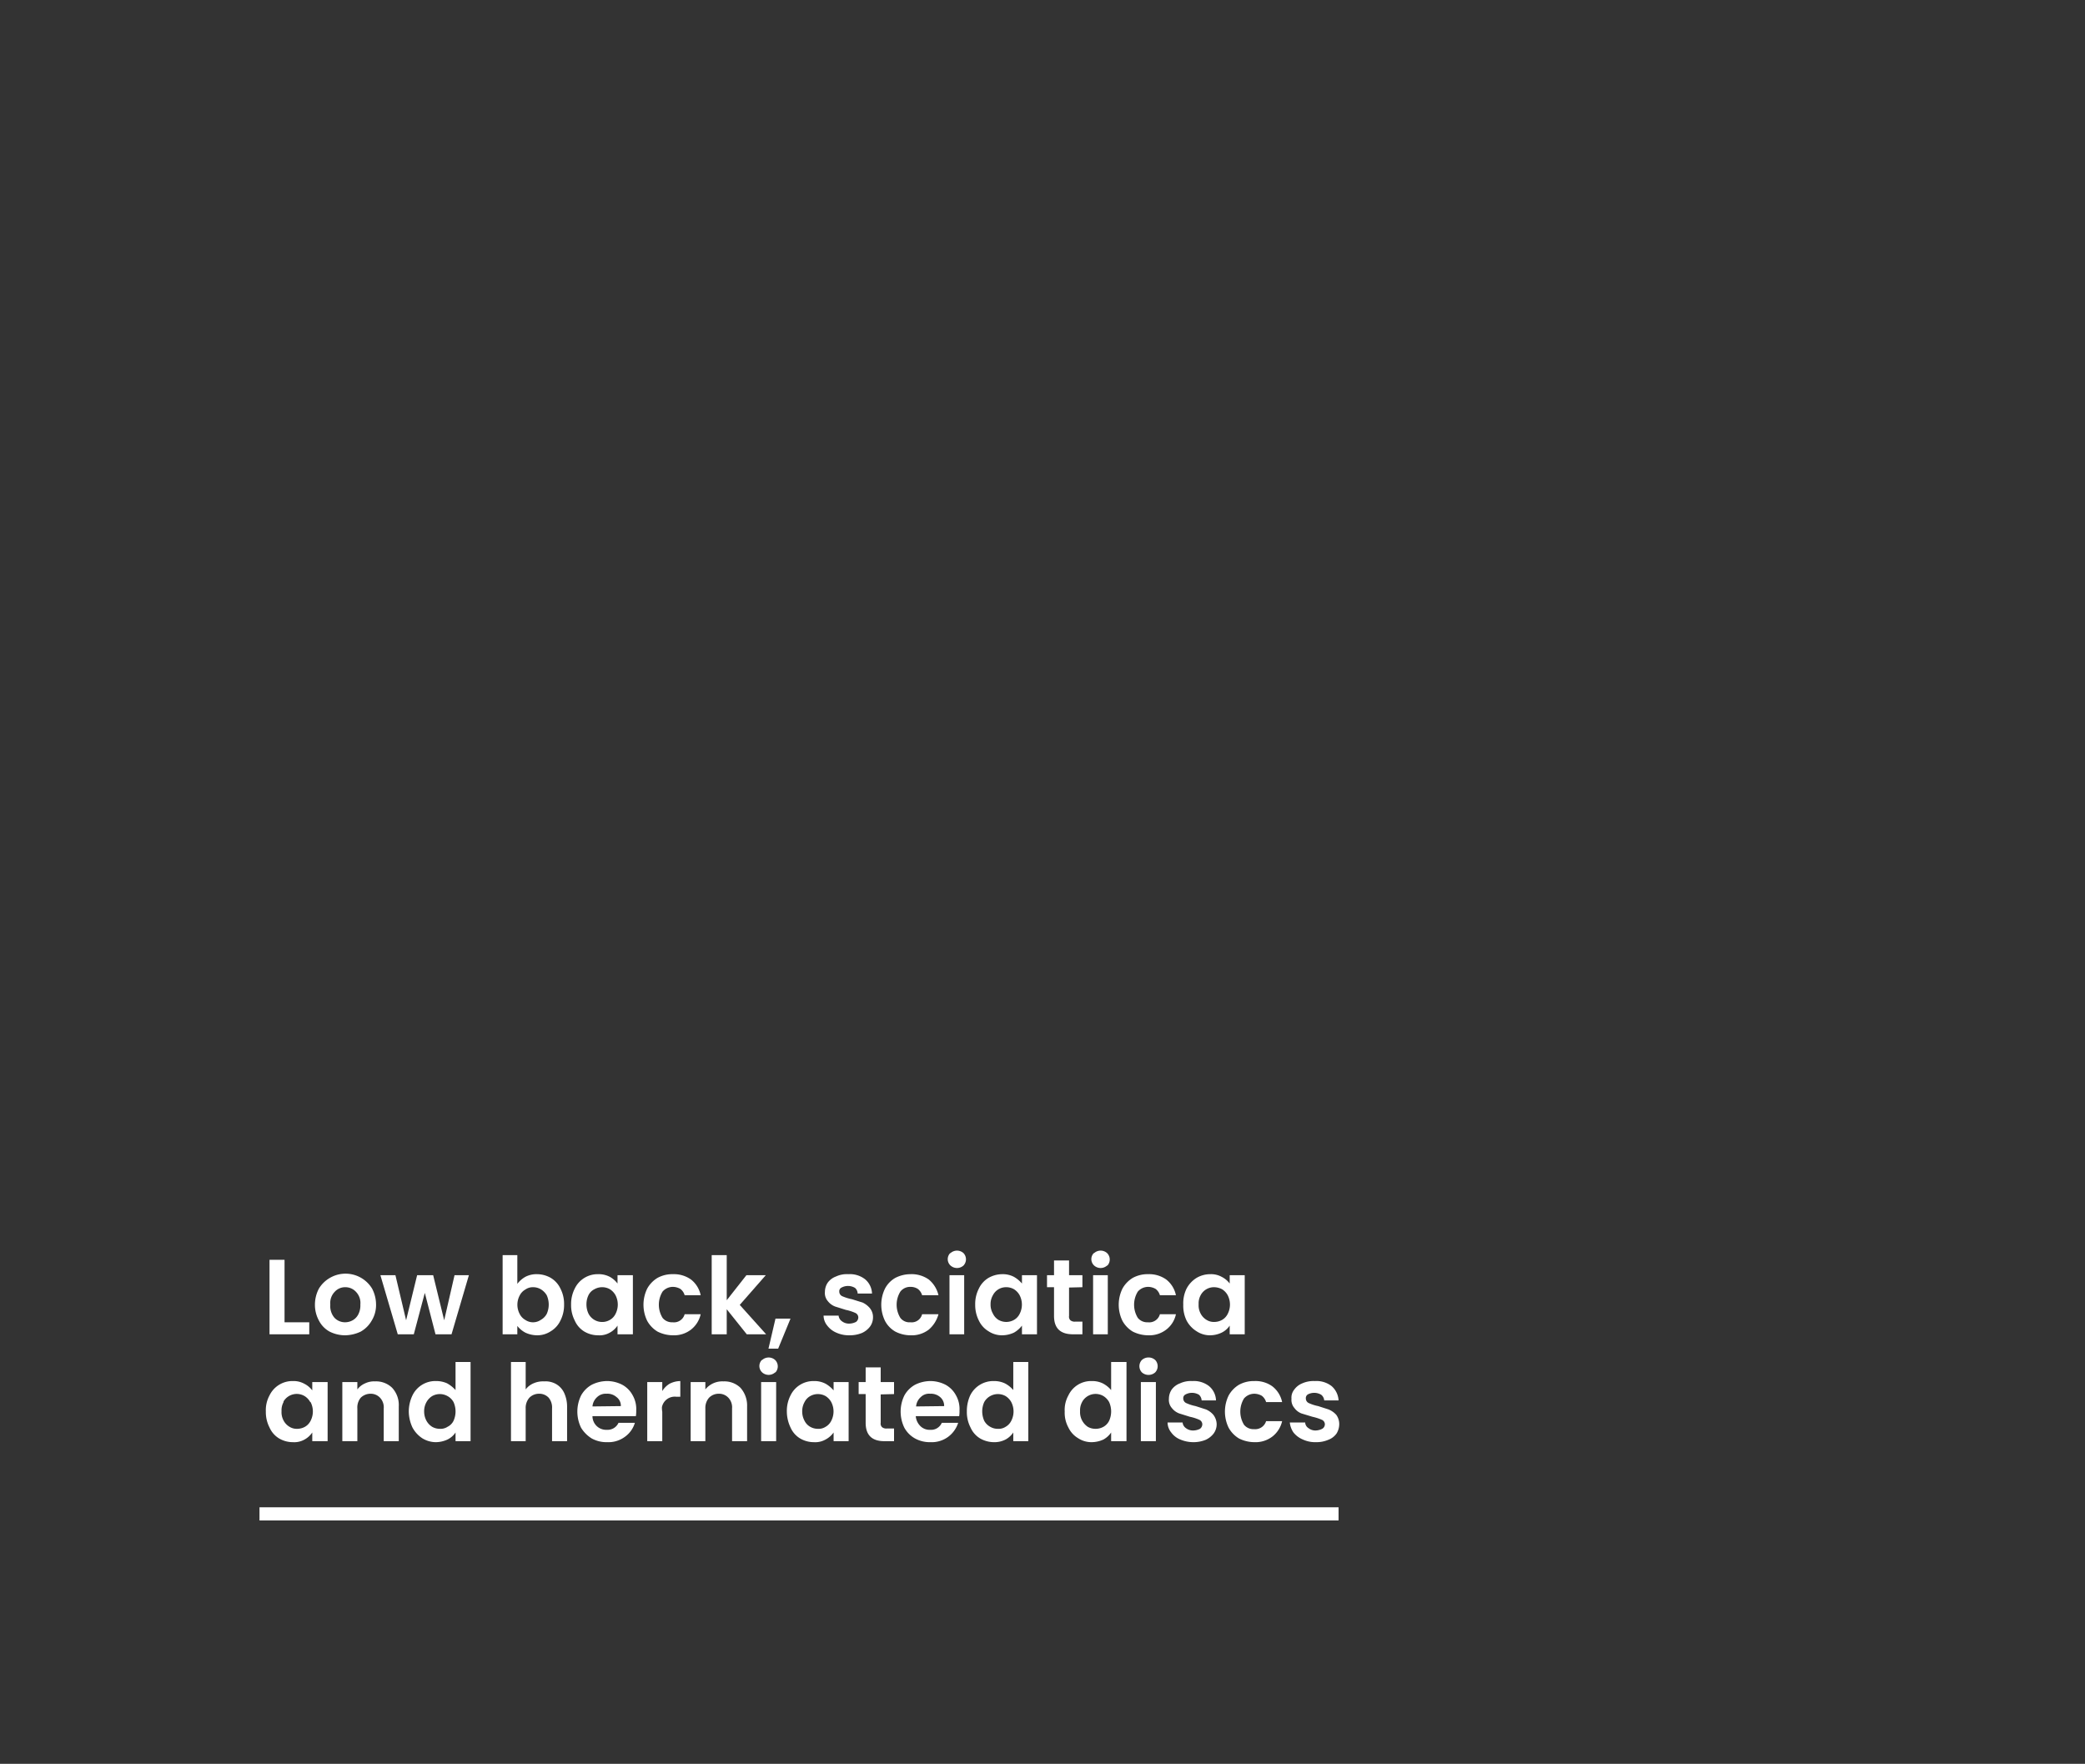 <svg id="ab60385a-4520-4b18-a518-b68602c91f86" data-name="Layer 1" xmlns="http://www.w3.org/2000/svg" viewBox="0 0 624.3 528.1"><rect x="0" y="0" width="624.3" height="528.1" fill="#333333" stroke="none"/><defs><style>.bce4740e-caeb-4771-bf6c-3543ccc7668a,.e14c700a-c3ec-4fa7-b86e-930e466ddfd2{fill:#fff;}.bce4740e-caeb-4771-bf6c-3543ccc7668a{opacity:0;}</style></defs><rect class="bce4740e-caeb-4771-bf6c-3543ccc7668a" width="624.3" height="528.13"/><rect class="e14c700a-c3ec-4fa7-b86e-930e466ddfd2" x="77.7" y="451.3" width="323.1" height="3.94"/><path class="e14c700a-c3ec-4fa7-b86e-930e466ddfd2" d="M85.5,395.6h7.4v3.6H81V376.9h4.5Z" transform="translate(-0.3 0.3)"/><path class="e14c700a-c3ec-4fa7-b86e-930e466ddfd2" d="M99,398.4a7.8,7.8,0,0,1-3.2-3.3,9.8,9.8,0,0,1-1.2-4.8,10.3,10.3,0,0,1,1.2-4.8,9.2,9.2,0,0,1,3.3-3.2,9.3,9.3,0,0,1,12.6,3.2,10.3,10.3,0,0,1,1.2,4.8,8.9,8.9,0,0,1-1.3,4.8,8.7,8.7,0,0,1-3.3,3.3,11.2,11.2,0,0,1-4.7,1.1A10.4,10.4,0,0,1,99,398.4Zm6.9-3.4a4.2,4.2,0,0,0,1.7-1.8,5.8,5.8,0,0,0,.6-2.9,4.8,4.8,0,0,0-1.3-3.8,4.3,4.3,0,0,0-3.2-1.4,4.2,4.2,0,0,0-3.2,1.4,4.8,4.8,0,0,0-1.3,3.8,5.4,5.4,0,0,0,1.2,3.9,4.3,4.3,0,0,0,3.2,1.4,4.6,4.6,0,0,0,2.3-.6Z" transform="translate(-0.3 0.3)"/><path class="e14c700a-c3ec-4fa7-b86e-930e466ddfd2" d="M140.7,381.5l-5.2,17.7h-4.8l-3.2-12.4-3.3,12.4h-4.8l-5.2-17.7h4.5l3.2,13.5,3.3-13.5H130l3.3,13.5,3.1-13.5Z" transform="translate(-0.3 0.3)"/><path class="e14c700a-c3ec-4fa7-b86e-930e466ddfd2" d="M157.6,382a7.2,7.2,0,0,1,3.5-.8,8.4,8.4,0,0,1,4.1,1.1,7.4,7.4,0,0,1,2.9,3.2,10,10,0,0,1,1.1,4.8,10.2,10.2,0,0,1-1.1,4.8,7.4,7.4,0,0,1-2.9,3.2,7.3,7.3,0,0,1-4.1,1.2,8.5,8.5,0,0,1-3.5-.8,7.6,7.6,0,0,1-2.4-2v2.5h-4.4V375.5h4.4v8.6A7.9,7.9,0,0,1,157.6,382Zm6.4,5.5a5.2,5.2,0,0,0-1.8-1.8,4.6,4.6,0,0,0-2.3-.6,3.9,3.9,0,0,0-2.3.7,4.2,4.2,0,0,0-1.7,1.8,5.9,5.9,0,0,0,0,5.5,4.2,4.2,0,0,0,1.7,1.8,4.1,4.1,0,0,0,4.6,0,4.5,4.5,0,0,0,1.8-1.8,6.8,6.8,0,0,0,0-5.6Z" transform="translate(-0.3 0.3)"/><path class="e14c700a-c3ec-4fa7-b86e-930e466ddfd2" d="M172.4,385.5a7.6,7.6,0,0,1,7-4.3,7.2,7.2,0,0,1,3.5.8,7.4,7.4,0,0,1,2.3,2v-2.5h4.6v17.7h-4.6v-2.6a6.6,6.6,0,0,1-2.3,2.1,6.2,6.2,0,0,1-3.5.8,8.1,8.1,0,0,1-4.1-1.1,7.2,7.2,0,0,1-2.9-3.3,10,10,0,0,1-1.1-4.8A10.2,10.2,0,0,1,172.4,385.5Zm12.2,2a4.9,4.9,0,0,0-1.7-1.8,4.7,4.7,0,0,0-4.6,0,3.9,3.9,0,0,0-1.8,1.8,6.3,6.3,0,0,0-.6,2.7,6.4,6.4,0,0,0,.6,2.8,4.6,4.6,0,0,0,6.4,1.9,4.2,4.2,0,0,0,1.7-1.8,6.1,6.1,0,0,0,0-5.6Z" transform="translate(-0.3 0.3)"/><path class="e14c700a-c3ec-4fa7-b86e-930e466ddfd2" d="M194.1,385.5a8.6,8.6,0,0,1,3.1-3.2,9.2,9.2,0,0,1,4.6-1.1,8.8,8.8,0,0,1,5.4,1.6,8,8,0,0,1,2.9,4.7h-4.8a3.6,3.6,0,0,0-1.3-1.9,4.6,4.6,0,0,0-2.3-.6,4.1,4.1,0,0,0-3,1.4,7.5,7.5,0,0,0,0,7.9,3.6,3.6,0,0,0,3,1.3,3.3,3.3,0,0,0,3.6-2.4h4.8a8.1,8.1,0,0,1-2.9,4.6,8.3,8.3,0,0,1-5.4,1.7,10.4,10.4,0,0,1-4.6-1.1,8.6,8.6,0,0,1-3.1-3.2,11,11,0,0,1,0-9.7Z" transform="translate(-0.3 0.3)"/><path class="e14c700a-c3ec-4fa7-b86e-930e466ddfd2" d="M223.9,399.2l-6-7.5v7.5h-4.5V375.5h4.5V389l5.9-7.5h5.8l-7.8,8.9,7.9,8.8Z" transform="translate(-0.3 0.3)"/><path class="e14c700a-c3ec-4fa7-b86e-930e466ddfd2" d="M237,394.5l-3.7,9h-2.9l2.1-9Z" transform="translate(-0.3 0.3)"/><path class="e14c700a-c3ec-4fa7-b86e-930e466ddfd2" d="M250.7,398.7a6.8,6.8,0,0,1-2.7-2.1,4.8,4.8,0,0,1-1.1-3h4.5a2.3,2.3,0,0,0,1,1.7,3.4,3.4,0,0,0,2.2.7,4.6,4.6,0,0,0,2-.5,1.7,1.7,0,0,0,.7-1.4,1.5,1.5,0,0,0-.9-1.3,13.1,13.1,0,0,0-2.8-.9l-3.2-1a5,5,0,0,1-2.2-1.6,3.7,3.7,0,0,1-.9-2.8,5,5,0,0,1,.8-2.7,5.3,5.3,0,0,1,2.5-1.9,7.7,7.7,0,0,1,3.7-.7,7.4,7.4,0,0,1,5,1.5,5.8,5.8,0,0,1,2.1,4.3h-4.3a2.3,2.3,0,0,0-.8-1.7,4.1,4.1,0,0,0-4-.1,1.2,1.2,0,0,0-.7,1.2,1.5,1.5,0,0,0,.9,1.4,14,14,0,0,0,2.9.9l3.2,1a6.5,6.5,0,0,1,2.1,1.6,4.2,4.2,0,0,1,1,2.8,4.7,4.7,0,0,1-.9,2.8,6.3,6.3,0,0,1-2.4,1.9,9.7,9.7,0,0,1-3.7.7A9.2,9.2,0,0,1,250.7,398.7Z" transform="translate(-0.3 0.3)"/><path class="e14c700a-c3ec-4fa7-b86e-930e466ddfd2" d="M265.3,385.5a7.9,7.9,0,0,1,3.1-3.2,10,10,0,0,1,4.5-1.1,8.9,8.9,0,0,1,5.5,1.6,8.6,8.6,0,0,1,2.9,4.7h-4.9a3.6,3.6,0,0,0-1.3-1.9,4,4,0,0,0-2.2-.6,3.7,3.7,0,0,0-3,1.4,7.5,7.5,0,0,0,0,7.9,3.4,3.4,0,0,0,3,1.3,3.2,3.2,0,0,0,3.5-2.4h4.9a9.3,9.3,0,0,1-2.9,4.6,8.4,8.4,0,0,1-5.5,1.7,10,10,0,0,1-4.5-1.1,7.9,7.9,0,0,1-3.1-3.2,11,11,0,0,1,0-9.7Z" transform="translate(-0.3 0.3)"/><path class="e14c700a-c3ec-4fa7-b86e-930e466ddfd2" d="M284.9,378.6a2.6,2.6,0,0,1-.1-3.7h.1a2.9,2.9,0,0,1,3.9,0,2.7,2.7,0,0,1,0,3.7h0A2.9,2.9,0,0,1,284.9,378.6Zm4.1,2.9v17.7h-4.4V381.5Z" transform="translate(-0.3 0.3)"/><path class="e14c700a-c3ec-4fa7-b86e-930e466ddfd2" d="M293.4,385.5a7.4,7.4,0,0,1,2.9-3.2,8.4,8.4,0,0,1,4.1-1.1,7.2,7.2,0,0,1,3.5.8,9.1,9.1,0,0,1,2.4,2v-2.5h4.5v17.7h-4.5v-2.6a7.9,7.9,0,0,1-2.4,2.1,8.5,8.5,0,0,1-3.5.8,7.3,7.3,0,0,1-4.1-1.2,7.4,7.4,0,0,1-2.9-3.2,10.2,10.2,0,0,1-1.1-4.8A10,10,0,0,1,293.4,385.5Zm12.2,2a4.9,4.9,0,0,0-1.7-1.8,4.6,4.6,0,0,0-2.3-.6,4.4,4.4,0,0,0-4,2.4,5.2,5.2,0,0,0-.7,2.7,5.3,5.3,0,0,0,.7,2.8,4.4,4.4,0,0,0,1.7,1.9,4.7,4.7,0,0,0,4.6,0,4.2,4.2,0,0,0,1.7-1.8,6.1,6.1,0,0,0,0-5.6Z" transform="translate(-0.3 0.3)"/><path class="e14c700a-c3ec-4fa7-b86e-930e466ddfd2" d="M320.4,385.2v8.5a1.5,1.5,0,0,0,.4,1.3,2,2,0,0,0,1.5.4h2.1v3.8h-2.8c-3.8,0-5.7-1.8-5.7-5.5v-8.6h-2.1v-3.6h2.1v-4.4h4.5v4.4h4v3.6Z" transform="translate(-0.3 0.3)"/><path class="e14c700a-c3ec-4fa7-b86e-930e466ddfd2" d="M327.9,378.6a2.6,2.6,0,0,1-.1-3.7h.1a2.9,2.9,0,0,1,3.9,0,2.7,2.7,0,0,1,.1,3.7h-.1A2.9,2.9,0,0,1,327.9,378.6Zm4.1,2.9v17.7h-4.4V381.5Z" transform="translate(-0.3 0.3)"/><path class="e14c700a-c3ec-4fa7-b86e-930e466ddfd2" d="M336.4,385.5a8.6,8.6,0,0,1,3.1-3.2,9.2,9.2,0,0,1,4.6-1.1,8.8,8.8,0,0,1,5.4,1.6,8,8,0,0,1,2.9,4.7h-4.8a3.6,3.6,0,0,0-1.3-1.9,4.6,4.6,0,0,0-2.3-.6,4.1,4.1,0,0,0-3,1.4,7.5,7.5,0,0,0,0,7.9,3.6,3.6,0,0,0,3,1.3,3.3,3.3,0,0,0,3.6-2.4h4.8a7.8,7.8,0,0,1-2.9,4.6,8.3,8.3,0,0,1-5.4,1.7,10.4,10.4,0,0,1-4.6-1.1,8.6,8.6,0,0,1-3.1-3.2,11,11,0,0,1,0-9.7Z" transform="translate(-0.3 0.3)"/><path class="e14c700a-c3ec-4fa7-b86e-930e466ddfd2" d="M355.6,385.5a8.4,8.4,0,0,1,3-3.2,8.1,8.1,0,0,1,4.1-1.1,6.6,6.6,0,0,1,3.4.8,6.8,6.8,0,0,1,2.4,2v-2.5H373v17.7h-4.5v-2.6a6.1,6.1,0,0,1-2.4,2.1,8.2,8.2,0,0,1-3.5.8,7.2,7.2,0,0,1-4-1.2,8.4,8.4,0,0,1-3-3.2,10.1,10.1,0,0,1-1-4.8A9.9,9.9,0,0,1,355.6,385.5Zm12.3,2a4.9,4.9,0,0,0-1.7-1.8,5.3,5.3,0,0,0-2.4-.6,4.5,4.5,0,0,0-4,2.4,5.1,5.1,0,0,0-.6,2.7,5.2,5.2,0,0,0,.6,2.8,4.7,4.7,0,0,0,1.8,1.9,4,4,0,0,0,2.2.6,4.8,4.8,0,0,0,2.4-.6,4.2,4.2,0,0,0,1.7-1.8,6.1,6.1,0,0,0,0-5.6Z" transform="translate(-0.3 0.3)"/><path class="e14c700a-c3ec-4fa7-b86e-930e466ddfd2" d="M81,417.5a7.6,7.6,0,0,1,7-4.3,6.6,6.6,0,0,1,3.4.8,6.8,6.8,0,0,1,2.4,2v-2.5h4.6v17.7H93.8v-2.6a6.6,6.6,0,0,1-2.3,2.1,6.2,6.2,0,0,1-3.5.8,8.1,8.1,0,0,1-4.1-1.1,7.2,7.2,0,0,1-2.9-3.3,10,10,0,0,1-1.1-4.8A9.2,9.2,0,0,1,81,417.5Zm12.2,2a4.9,4.9,0,0,0-1.7-1.8,4.6,4.6,0,0,0-6.3,1.6v.2a5.1,5.1,0,0,0-.6,2.7,5.2,5.2,0,0,0,.6,2.8,4.7,4.7,0,0,0,1.8,1.9,4,4,0,0,0,2.2.6,4.8,4.8,0,0,0,2.4-.6,4.2,4.2,0,0,0,1.7-1.8,6.1,6.1,0,0,0,0-5.6Z" transform="translate(-0.3 0.3)"/><path class="e14c700a-c3ec-4fa7-b86e-930e466ddfd2" d="M117.7,415.2a7.6,7.6,0,0,1,2,5.6v10.4h-4.5v-9.8a4.2,4.2,0,0,0-1.1-3.2,3.8,3.8,0,0,0-2.8-1.2,4.2,4.2,0,0,0-3,1.2,4.6,4.6,0,0,0-1,3.2v9.8h-4.5V413.5h4.5v2.2a5.8,5.8,0,0,1,2.3-1.8,6.2,6.2,0,0,1,3-.6A6.9,6.9,0,0,1,117.7,415.2Z" transform="translate(-0.3 0.3)"/><path class="e14c700a-c3ec-4fa7-b86e-930e466ddfd2" d="M123.8,417.5a7.6,7.6,0,0,1,7.1-4.3,7.8,7.8,0,0,1,3.3.7,9.6,9.6,0,0,1,2.5,2v-8.4h4.5v23.7h-4.5v-2.6a6.1,6.1,0,0,1-2.4,2.1,8.5,8.5,0,0,1-3.5.8,7.8,7.8,0,0,1-4.1-1.2,8.9,8.9,0,0,1-2.9-3.2,11.6,11.6,0,0,1-1.1-4.8A11.3,11.3,0,0,1,123.8,417.5Zm12.3,2a4.5,4.5,0,0,0-1.8-1.8,4.7,4.7,0,0,0-4.6,0,4.9,4.9,0,0,0-1.7,1.8,5.5,5.5,0,0,0-.7,2.8,5.8,5.8,0,0,0,.7,2.8,4.9,4.9,0,0,0,1.7,1.8,4.6,4.6,0,0,0,2.3.6,3.8,3.8,0,0,0,2.3-.6,3.9,3.9,0,0,0,1.8-1.8,6.8,6.8,0,0,0,0-5.6Z" transform="translate(-0.3 0.3)"/><path class="e14c700a-c3ec-4fa7-b86e-930e466ddfd2" d="M166.8,414.1a6,6,0,0,1,2.4,2.6,9.8,9.8,0,0,1,.9,4.1v10.4h-4.5v-9.8a4.6,4.6,0,0,0-1-3.2,3.8,3.8,0,0,0-2.9-1.2,4,4,0,0,0-2.9,1.2,4.6,4.6,0,0,0-1.1,3.2v9.8h-4.4V407.5h4.4v8.2a5.8,5.8,0,0,1,2.3-1.8,7,7,0,0,1,3.2-.6A6.4,6.4,0,0,1,166.8,414.1Z" transform="translate(-0.3 0.3)"/><path class="e14c700a-c3ec-4fa7-b86e-930e466ddfd2" d="M190.7,423.7h-13a4.1,4.1,0,0,0,4.3,4.1,3.6,3.6,0,0,0,3.5-2.1h4.9a7.9,7.9,0,0,1-3,4.2,8.3,8.3,0,0,1-5.3,1.6,9.2,9.2,0,0,1-4.6-1.1,9.8,9.8,0,0,1-3.2-3.2,11,11,0,0,1,0-9.7,8.2,8.2,0,0,1,3.2-3.2,10.4,10.4,0,0,1,4.6-1.1,10,10,0,0,1,4.5,1.1,7.7,7.7,0,0,1,3.1,3.1,8.3,8.3,0,0,1,1.1,4.6A9.7,9.7,0,0,1,190.7,423.7Zm-4.5-3a3.2,3.2,0,0,0-1.3-2.7,4.1,4.1,0,0,0-3-1,3.7,3.7,0,0,0-2.8,1,4.2,4.2,0,0,0-1.4,2.8Z" transform="translate(-0.3 0.3)"/><path class="e14c700a-c3ec-4fa7-b86e-930e466ddfd2" d="M200.8,414a7.2,7.2,0,0,1,3.2-.8v4.7h-1.2a3.9,3.9,0,0,0-4.3,3.1,6.6,6.6,0,0,0,.1,1.4v8.8h-4.5V413.5h4.5v2.7A6.6,6.6,0,0,1,200.8,414Z" transform="translate(-0.3 0.3)"/><path class="e14c700a-c3ec-4fa7-b86e-930e466ddfd2" d="M222,415.2a8,8,0,0,1,2,5.6v10.4h-4.5v-9.8a4.2,4.2,0,0,0-1.1-3.2,3.8,3.8,0,0,0-2.9-1.2,4,4,0,0,0-2.9,1.2,4.6,4.6,0,0,0-1.1,3.2v9.8h-4.4V413.5h4.4v2.2a6.5,6.5,0,0,1,5.4-2.4A6.9,6.9,0,0,1,222,415.2Z" transform="translate(-0.3 0.3)"/><path class="e14c700a-c3ec-4fa7-b86e-930e466ddfd2" d="M228.5,410.6a2.6,2.6,0,0,1-.1-3.7h.1a2.9,2.9,0,0,1,3.9,0,2.7,2.7,0,0,1,.1,3.7h-.1A2.9,2.9,0,0,1,228.5,410.6Zm4.2,2.9v17.7h-4.5V413.5Z" transform="translate(-0.3 0.3)"/><path class="e14c700a-c3ec-4fa7-b86e-930e466ddfd2" d="M237,417.5a7.6,7.6,0,0,1,7-4.3,7.2,7.2,0,0,1,3.5.8,9.1,9.1,0,0,1,2.4,2v-2.5h4.5v17.7h-4.5v-2.6a6.9,6.9,0,0,1-2.4,2.1,6.2,6.2,0,0,1-3.5.8,8.1,8.1,0,0,1-4.1-1.1,7.2,7.2,0,0,1-2.9-3.3,11.3,11.3,0,0,1-1.1-4.8A10.2,10.2,0,0,1,237,417.5Zm12.2,2a4.9,4.9,0,0,0-1.7-1.8,4.7,4.7,0,0,0-4.6,0,4.2,4.2,0,0,0-1.7,1.8,5.5,5.5,0,0,0-.7,2.8,5.8,5.8,0,0,0,.7,2.8,4.2,4.2,0,0,0,1.7,1.8,4.6,4.6,0,0,0,2.3.6,3.8,3.8,0,0,0,2.3-.6,4.2,4.2,0,0,0,1.7-1.8,6.1,6.1,0,0,0,0-5.6Z" transform="translate(-0.3 0.3)"/><path class="e14c700a-c3ec-4fa7-b86e-930e466ddfd2" d="M264,417.2v8.5a1.5,1.5,0,0,0,.4,1.3,2,2,0,0,0,1.5.4H268v3.8h-2.9c-3.7,0-5.6-1.8-5.6-5.5v-8.6h-2.1v-3.6h2.1v-4.4H264v4.4h4v3.6Z" transform="translate(-0.3 0.3)"/><path class="e14c700a-c3ec-4fa7-b86e-930e466ddfd2" d="M287.5,423.7h-13a4.7,4.7,0,0,0,1.4,3,3.9,3.9,0,0,0,2.9,1.1,3.5,3.5,0,0,0,3.5-2.1h4.9a8.4,8.4,0,0,1-3,4.2,8.3,8.3,0,0,1-5.3,1.6,9.2,9.2,0,0,1-4.6-1.1,8.2,8.2,0,0,1-3.2-3.2,11,11,0,0,1,0-9.7,8.2,8.2,0,0,1,3.2-3.2,10.4,10.4,0,0,1,4.6-1.1,10,10,0,0,1,4.5,1.1,7.7,7.7,0,0,1,3.1,3.1,8.3,8.3,0,0,1,1.1,4.6A9.7,9.7,0,0,1,287.5,423.7Zm-4.5-3a3.4,3.4,0,0,0-1.2-2.7,4.2,4.2,0,0,0-3-1,3.5,3.5,0,0,0-2.8,1,4.2,4.2,0,0,0-1.4,2.8Z" transform="translate(-0.3 0.3)"/><path class="e14c700a-c3ec-4fa7-b86e-930e466ddfd2" d="M290.8,417.5a7.7,7.7,0,0,1,7.1-4.3,7.5,7.5,0,0,1,3.3.7,8.2,8.2,0,0,1,2.5,2v-8.4h4.5v23.7h-4.5v-2.6a6.6,6.6,0,0,1-2.3,2.1,7.2,7.2,0,0,1-3.5.8,8.4,8.4,0,0,1-4.1-1.1,7.2,7.2,0,0,1-2.9-3.3,10,10,0,0,1-1.1-4.8A11.2,11.2,0,0,1,290.8,417.5Zm12.3,2a4.9,4.9,0,0,0-1.7-1.8,4.7,4.7,0,0,0-4.6,0,4.5,4.5,0,0,0-1.8,1.8,6.7,6.7,0,0,0-.6,2.8,7.1,7.1,0,0,0,.6,2.8,4.5,4.5,0,0,0,1.8,1.8,4.4,4.4,0,0,0,2.3.6,3.8,3.8,0,0,0,2.3-.6,4.2,4.2,0,0,0,1.7-1.8,6.1,6.1,0,0,0,0-5.6Z" transform="translate(-0.3 0.3)"/><path class="e14c700a-c3ec-4fa7-b86e-930e466ddfd2" d="M320.2,417.5a7.5,7.5,0,0,1,7-4.3,7.2,7.2,0,0,1,3.3.7,8.2,8.2,0,0,1,2.5,2v-8.4h4.6v23.7H333v-2.6a6.6,6.6,0,0,1-2.3,2.1,8.5,8.5,0,0,1-3.5.8,7.3,7.3,0,0,1-4.1-1.2,7.4,7.4,0,0,1-2.9-3.2,9.2,9.2,0,0,1-1.1-4.8A8.9,8.9,0,0,1,320.2,417.5Zm12.2,2a4.9,4.9,0,0,0-1.7-1.8,4.6,4.6,0,0,0-6.3,1.6c0,.1-.1.1-.1.2a5.1,5.1,0,0,0-.6,2.7,5.3,5.3,0,0,0,2.3,4.7,4.6,4.6,0,0,0,2.3.6,4.8,4.8,0,0,0,2.4-.6,4.2,4.2,0,0,0,1.7-1.8,6.8,6.8,0,0,0,0-5.6Z" transform="translate(-0.3 0.3)"/><path class="e14c700a-c3ec-4fa7-b86e-930e466ddfd2" d="M342.2,410.6a2.7,2.7,0,0,1,0-3.7h0a3,3,0,0,1,4,0,2.7,2.7,0,0,1,0,3.7h0A3,3,0,0,1,342.2,410.6Zm4.2,2.9v17.7h-4.5V413.5Z" transform="translate(-0.3 0.3)"/><path class="e14c700a-c3ec-4fa7-b86e-930e466ddfd2" d="M353.7,430.7a6.2,6.2,0,0,1-2.7-2.1,4.8,4.8,0,0,1-1.1-3h4.5a2.3,2.3,0,0,0,1,1.7,3.4,3.4,0,0,0,2.2.7,4.6,4.6,0,0,0,2-.5,1.7,1.7,0,0,0,.7-1.4,1.5,1.5,0,0,0-.9-1.3,13.1,13.1,0,0,0-2.8-.9l-3.2-1a5,5,0,0,1-2.2-1.6,3.7,3.7,0,0,1-.9-2.8,5,5,0,0,1,.8-2.7,5.3,5.3,0,0,1,2.5-1.9,7.7,7.7,0,0,1,3.7-.7,7.4,7.4,0,0,1,5,1.5,5.8,5.8,0,0,1,2.1,4.3h-4.3a2.5,2.5,0,0,0-.8-1.7,4.1,4.1,0,0,0-4-.1,1.2,1.2,0,0,0-.7,1.2,1.5,1.5,0,0,0,.9,1.4,13.1,13.1,0,0,0,2.8.9l3.1,1a6,6,0,0,1,2.2,1.6,4.8,4.8,0,0,1,1,2.8,4.7,4.7,0,0,1-.9,2.8,6.3,6.3,0,0,1-2.4,1.9,9.7,9.7,0,0,1-3.7.7A10.1,10.1,0,0,1,353.7,430.7Z" transform="translate(-0.3 0.3)"/><path class="e14c700a-c3ec-4fa7-b86e-930e466ddfd2" d="M368.2,417.5a8.6,8.6,0,0,1,3.1-3.2,9.2,9.2,0,0,1,4.6-1.1,8.6,8.6,0,0,1,5.4,1.6,8,8,0,0,1,2.9,4.7h-4.8a3.6,3.6,0,0,0-1.3-1.9,4.6,4.6,0,0,0-2.3-.6,4.1,4.1,0,0,0-3,1.4,7.5,7.5,0,0,0,0,7.9,3.6,3.6,0,0,0,3,1.3,3.4,3.4,0,0,0,3.6-2.4h4.8a8.1,8.1,0,0,1-2.9,4.6,8.3,8.3,0,0,1-5.4,1.7,10.4,10.4,0,0,1-4.6-1.1,8.6,8.6,0,0,1-3.1-3.2,11,11,0,0,1,0-9.7Z" transform="translate(-0.3 0.3)"/><path class="e14c700a-c3ec-4fa7-b86e-930e466ddfd2" d="M390.4,430.7a7.1,7.1,0,0,1-2.8-2.1,6.4,6.4,0,0,1-1.1-3h4.6a2.1,2.1,0,0,0,1,1.7,3.3,3.3,0,0,0,2.1.7,4.6,4.6,0,0,0,2-.5,1.6,1.6,0,0,0,.8-1.4,1.5,1.5,0,0,0-.9-1.3,15.2,15.2,0,0,0-2.8-.9l-3.3-1a4.7,4.7,0,0,1-2.1-1.6,3.7,3.7,0,0,1-.9-2.8,3.8,3.8,0,0,1,.8-2.7,5.5,5.5,0,0,1,2.4-1.9,8.3,8.3,0,0,1,3.8-.7,7.4,7.4,0,0,1,5,1.5,6.1,6.1,0,0,1,2.1,4.3h-4.3a2.4,2.4,0,0,0-.9-1.7,4.1,4.1,0,0,0-4-.1,1.3,1.3,0,0,0-.6,1.2,1.5,1.5,0,0,0,.9,1.4,13.1,13.1,0,0,0,2.8.9l3.1,1a6.3,6.3,0,0,1,2.3,1.6,4.7,4.7,0,0,1,.9,2.8,5.4,5.4,0,0,1-.8,2.8,5.3,5.3,0,0,1-2.5,1.9,9,9,0,0,1-3.7.7A8.8,8.8,0,0,1,390.4,430.7Z" transform="translate(-0.3 0.3)"/></svg>